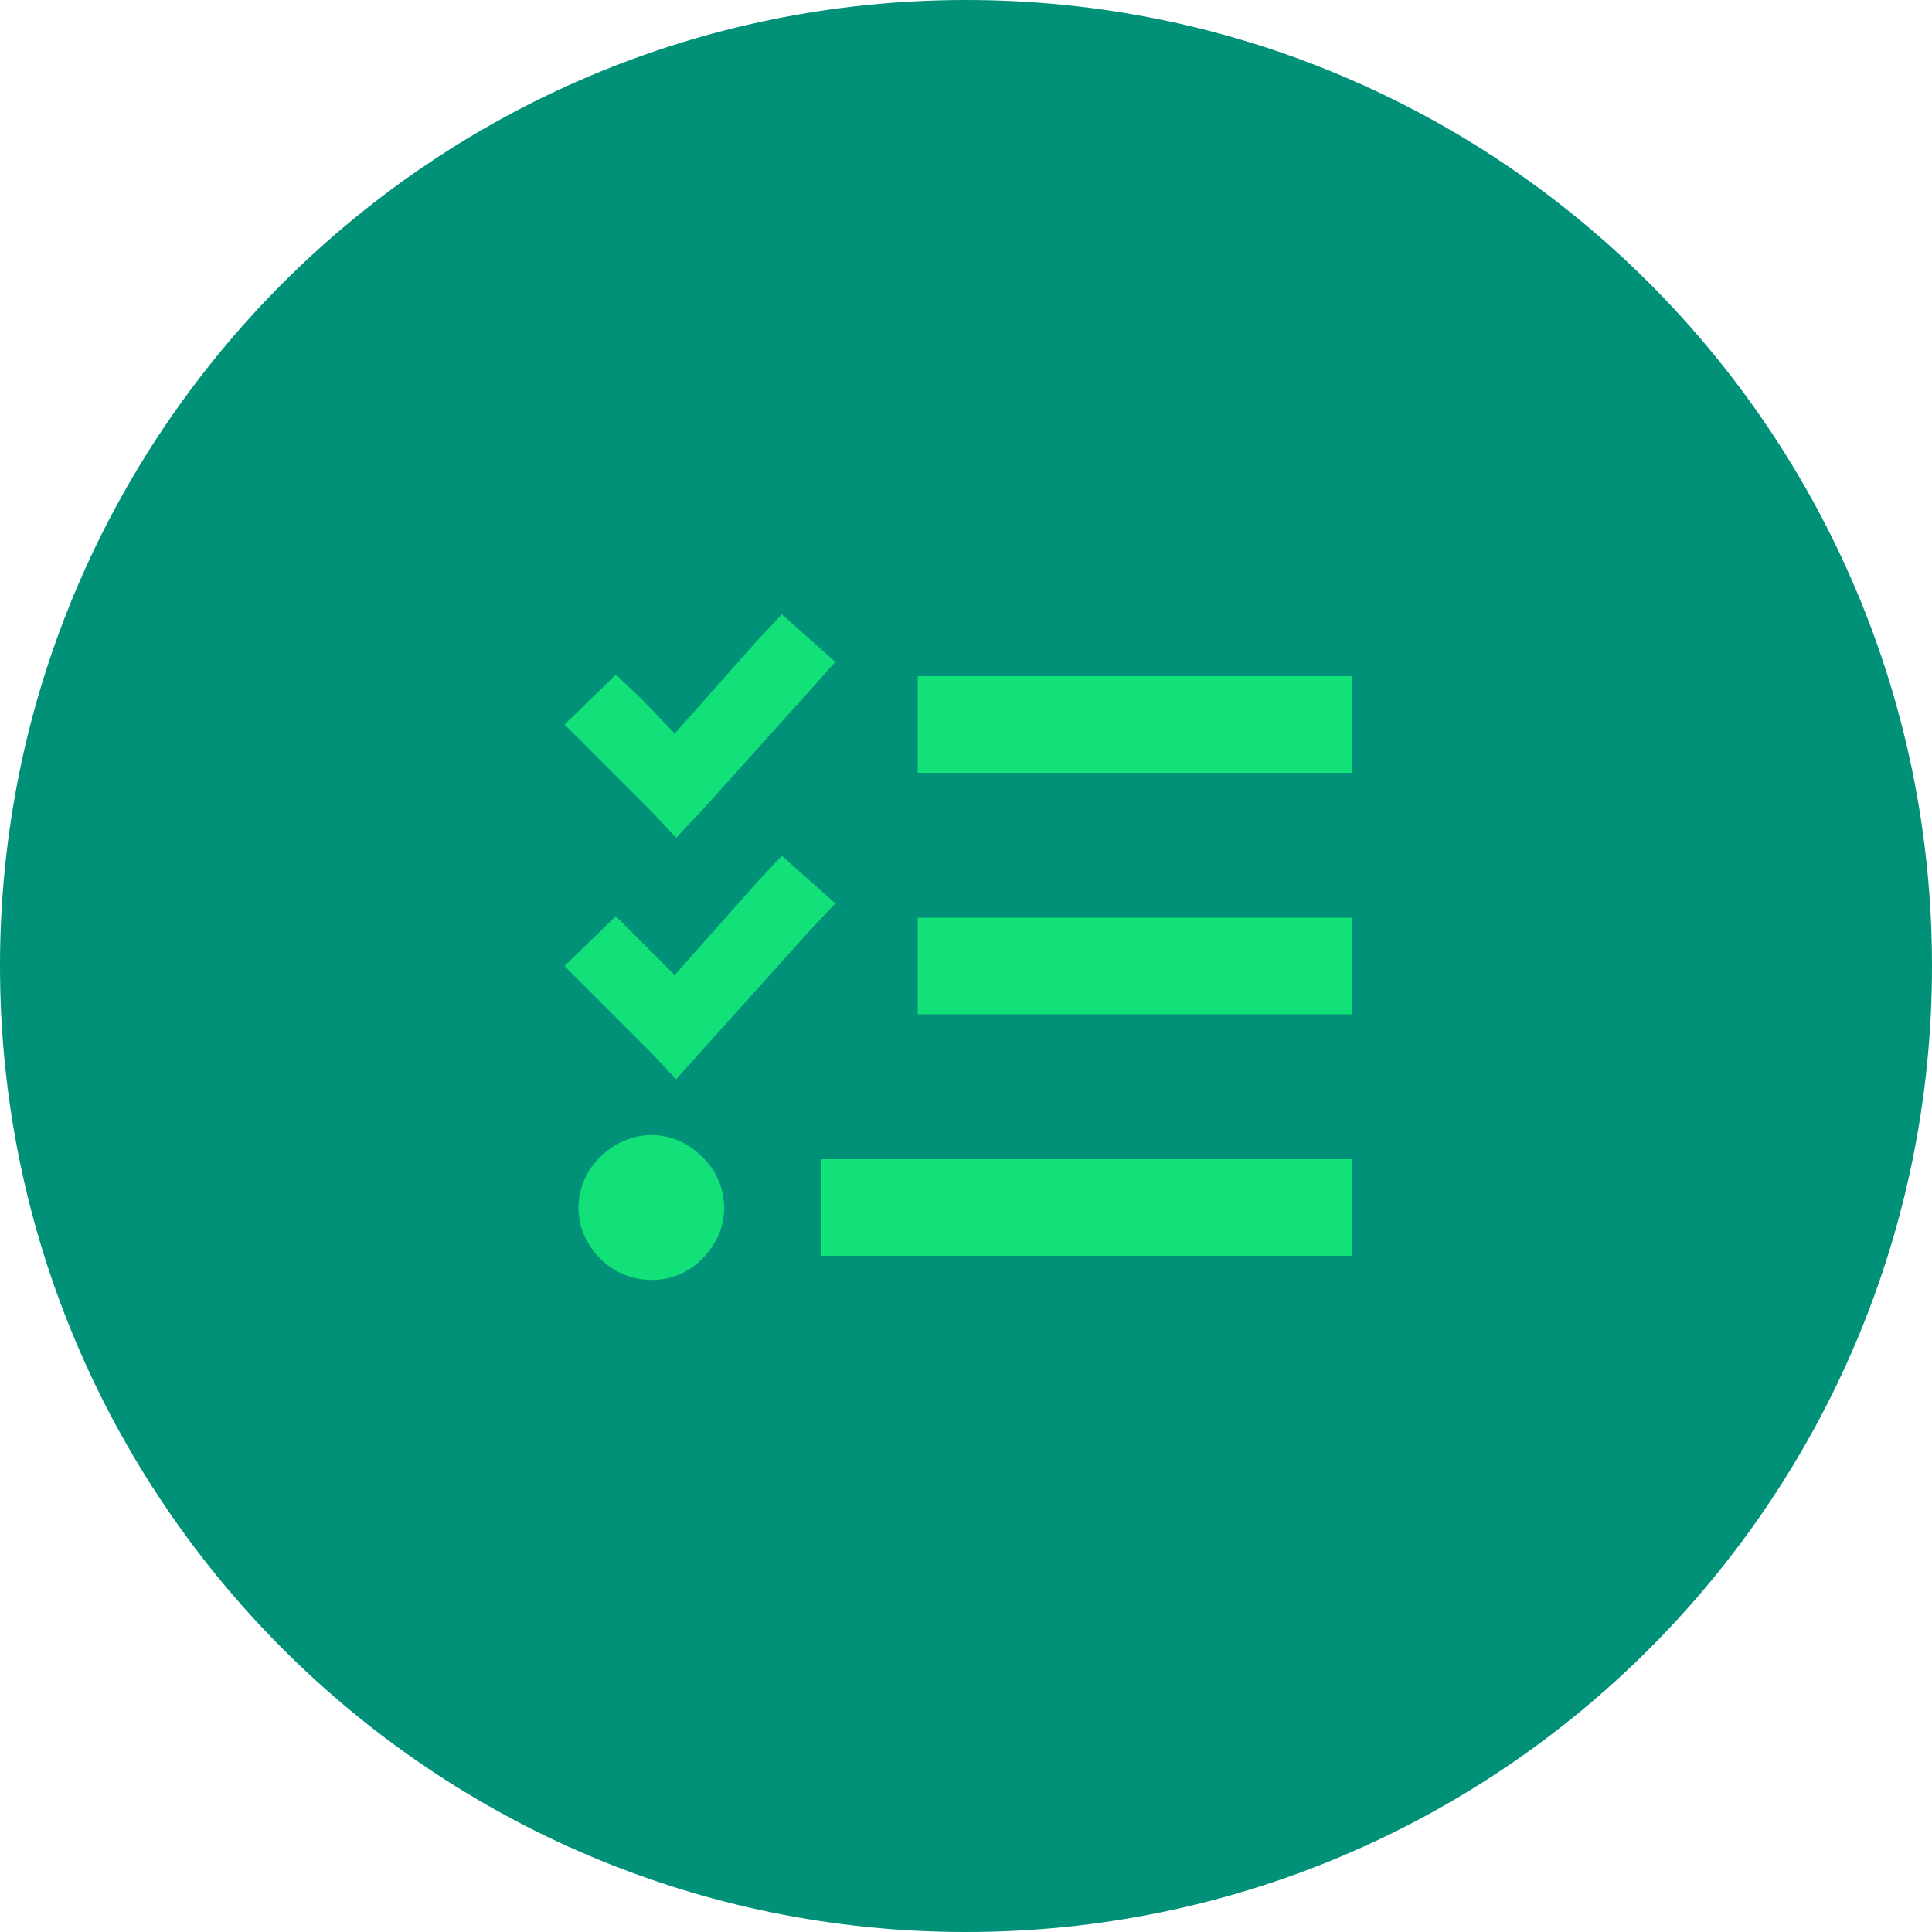 <svg width="80" height="80" viewBox="0 0 80 80" fill="none" xmlns="http://www.w3.org/2000/svg">
<path d="M40 80C62.091 80 80 62.091 80 40C80 17.909 62.091 0 40 0C17.909 0 0 17.909 0 40C0 62.091 17.909 80 40 80Z" fill="#009178"/>
<path d="M34.562 27.438L33.562 28.562L29.062 33.562L28 34.688L26.938 33.562L24.438 31.062L23.375 30L25.5 27.938L26.562 28.938L27.938 30.375L31.375 26.5L32.375 25.438L34.625 27.438H34.562ZM34.562 37.438L33.562 38.5L29.062 43.5L28 44.688L26.938 43.562L24.438 41.062L23.375 40L25.5 37.938L26.562 39L27.938 40.375L31.375 36.5L32.375 35.438L34.625 37.438H34.562ZM38 28H40H54H56V32H54H40H38V28ZM38 38H40H54H56V42H54H40H38V38ZM34 48H36H54H56V52H54H36H34V48ZM27 47C28.062 47 29 47.625 29.562 48.5C30.125 49.438 30.125 50.625 29.562 51.5C29 52.438 28.062 53 27 53C25.875 53 24.938 52.438 24.375 51.5C23.812 50.625 23.812 49.438 24.375 48.5C24.938 47.625 25.875 47 27 47Z" fill="#12E078"/>
</svg>
